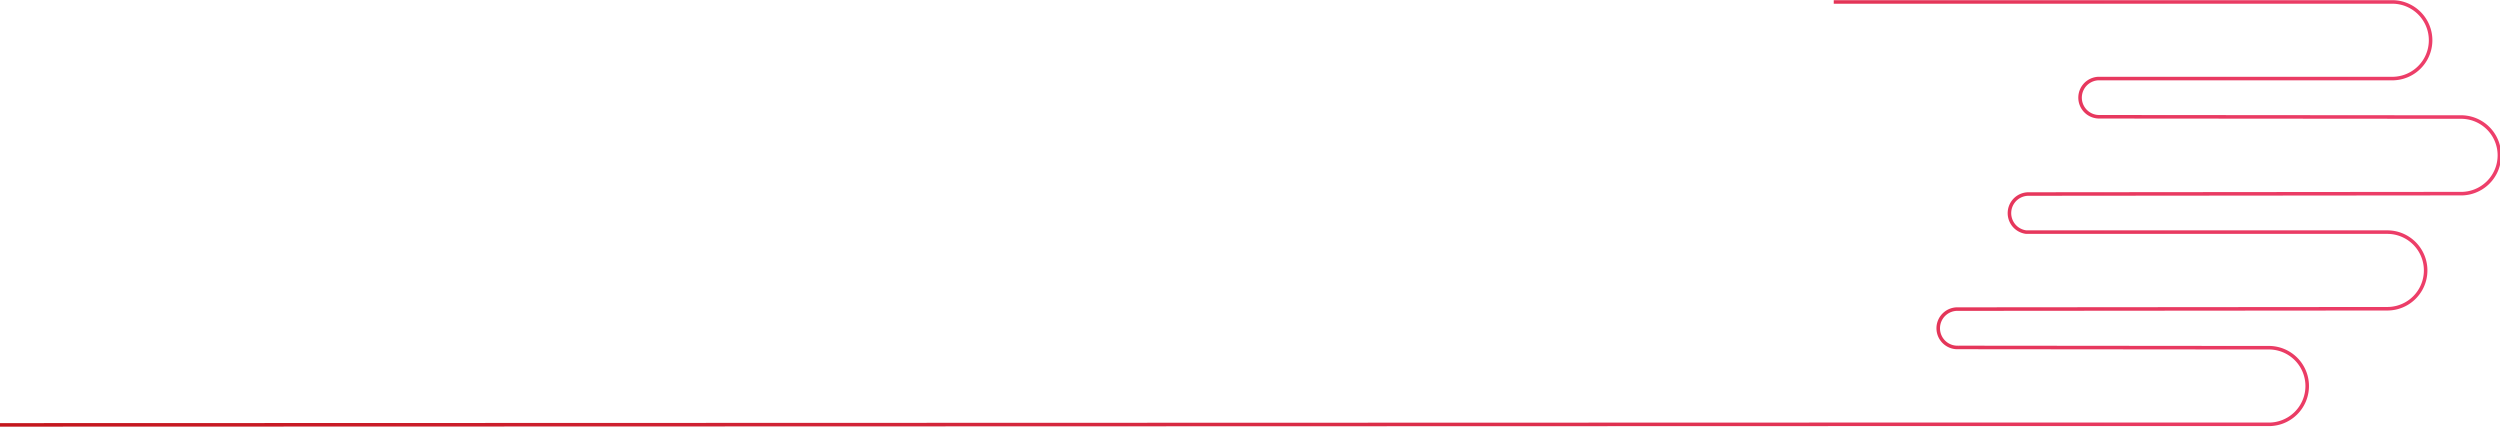 <svg id="Layer_1" data-name="Layer 1" xmlns="http://www.w3.org/2000/svg" xmlns:xlink="http://www.w3.org/1999/xlink" viewBox="0 0 706.08 120.5"><defs><linearGradient id="linear-gradient" x1="-205.91" y1="276.41" x2="500.17" y2="276.41" gradientUnits="userSpaceOnUse"><stop offset="0" stop-color="#c3161c"/><stop offset="1" stop-color="#ee3f6b"/></linearGradient></defs><title>title-big-hand</title><path d="M-205.91,336.16,323.57,336h111a10.82,10.82,0,1,0,0-21.63l-87.41-.08a5.42,5.42,0,1,1,0-10.83l121.19-.1a10.82,10.82,0,1,0,0-21.64H366.37a5.4,5.4,0,0,1,.72-10.76l121.76-.11a10.82,10.82,0,1,0,0-21.63l-101.8-.08a5.4,5.4,0,0,1-.4-10.79h83.1a10.82,10.82,0,0,0,0-21.64H312" transform="translate(205.91 -216.16)" fill="none" stroke-miterlimit="10" stroke="url(#linear-gradient)"/></svg>